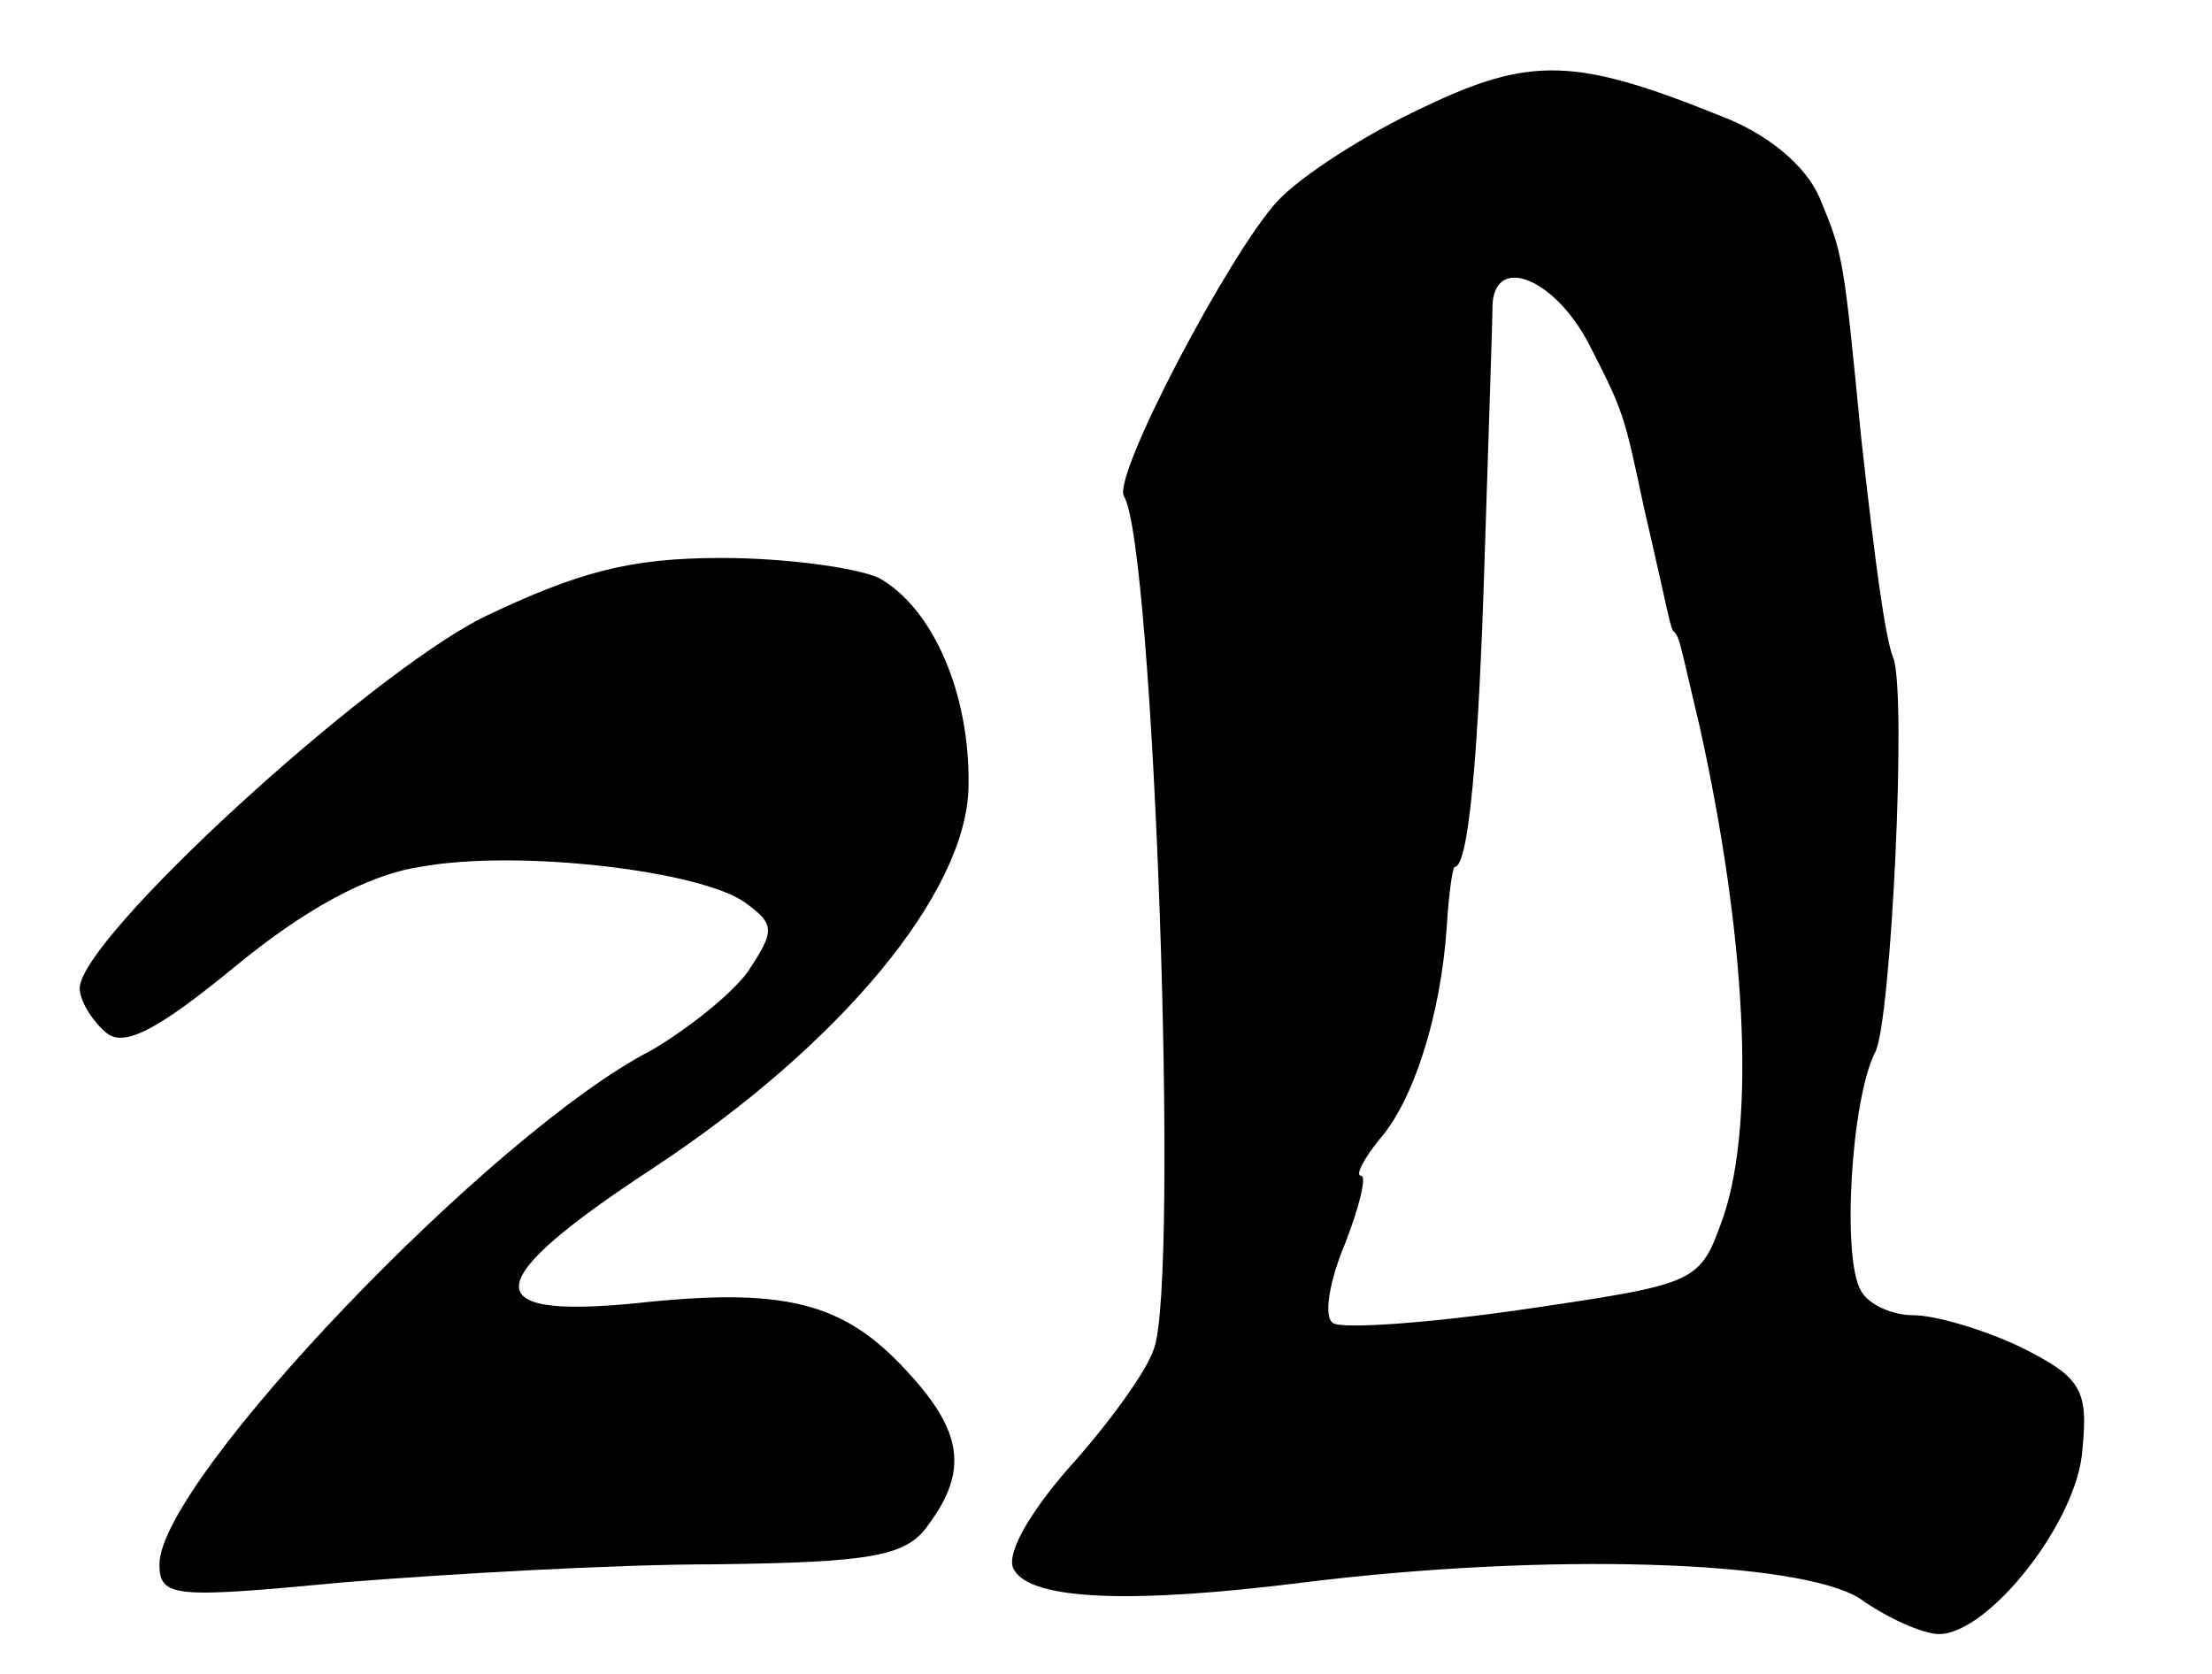 <?xml version="1.0" standalone="no"?>
<!DOCTYPE svg PUBLIC "-//W3C//DTD SVG 20010904//EN"
 "http://www.w3.org/TR/2001/REC-SVG-20010904/DTD/svg10.dtd">
<svg version="1.0" xmlns="http://www.w3.org/2000/svg"
 width="111pt" height="84pt" viewBox="0 0 111 84"
 preserveAspectRatio="xMidYMid meet">
<g transform="translate(0,84) scale(0.1,-0.1)"
fill="#000000" stroke="none">
<path d="M714 786 c-28 -13 -61 -34 -73 -47 -24 -26 -83 -138 -77 -148 15 -24
28 -394 15 -428 -4 -12 -24 -39 -43 -60 -20 -23 -32 -44 -27 -51 9 -15 59 -17
146 -6 122 15 247 11 278 -8 14 -10 32 -18 40 -18 25 0 70 57 72 93 3 30 -1
36 -31 51 -19 9 -43 16 -54 16 -10 0 -22 5 -26 12 -10 16 -5 97 7 120 8 15 16
181 9 198 -4 10 -9 47 -16 110 -9 92 -9 92 -21 121 -7 16 -26 32 -50 41 -72
29 -95 30 -149 4z m83 -118 c18 -35 18 -36 28 -83 13 -56 13 -60 15 -62 3 -3
3 -6 13 -48 23 -104 28 -197 12 -245 -12 -34 -12 -34 -100 -47 -48 -7 -91 -10
-96 -7 -5 3 -2 21 6 40 7 18 11 34 8 34 -3 0 1 8 9 18 17 19 31 62 34 107 1
17 3 30 4 30 7 0 12 57 15 155 2 63 4 121 4 128 2 24 31 12 48 -20z"/>
<path d="M242 530 c-59 -30 -202 -161 -202 -186 0 -6 6 -16 13 -22 9 -8 26 1
65 33 34 28 66 46 93 50 49 9 141 -2 163 -18 15 -11 15 -14 1 -35 -9 -12 -31
-29 -48 -39 -80 -41 -247 -216 -247 -258 0 -17 8 -17 93 -9 50 4 134 9 186 9
79 1 96 4 107 20 20 27 17 47 -11 77 -32 35 -62 42 -136 34 -81 -8 -78 11 9
68 94 62 157 138 158 191 1 47 -18 90 -45 105 -11 5 -46 10 -79 10 -46 0 -72
-7 -120 -30z"/>
</g>
</svg>

